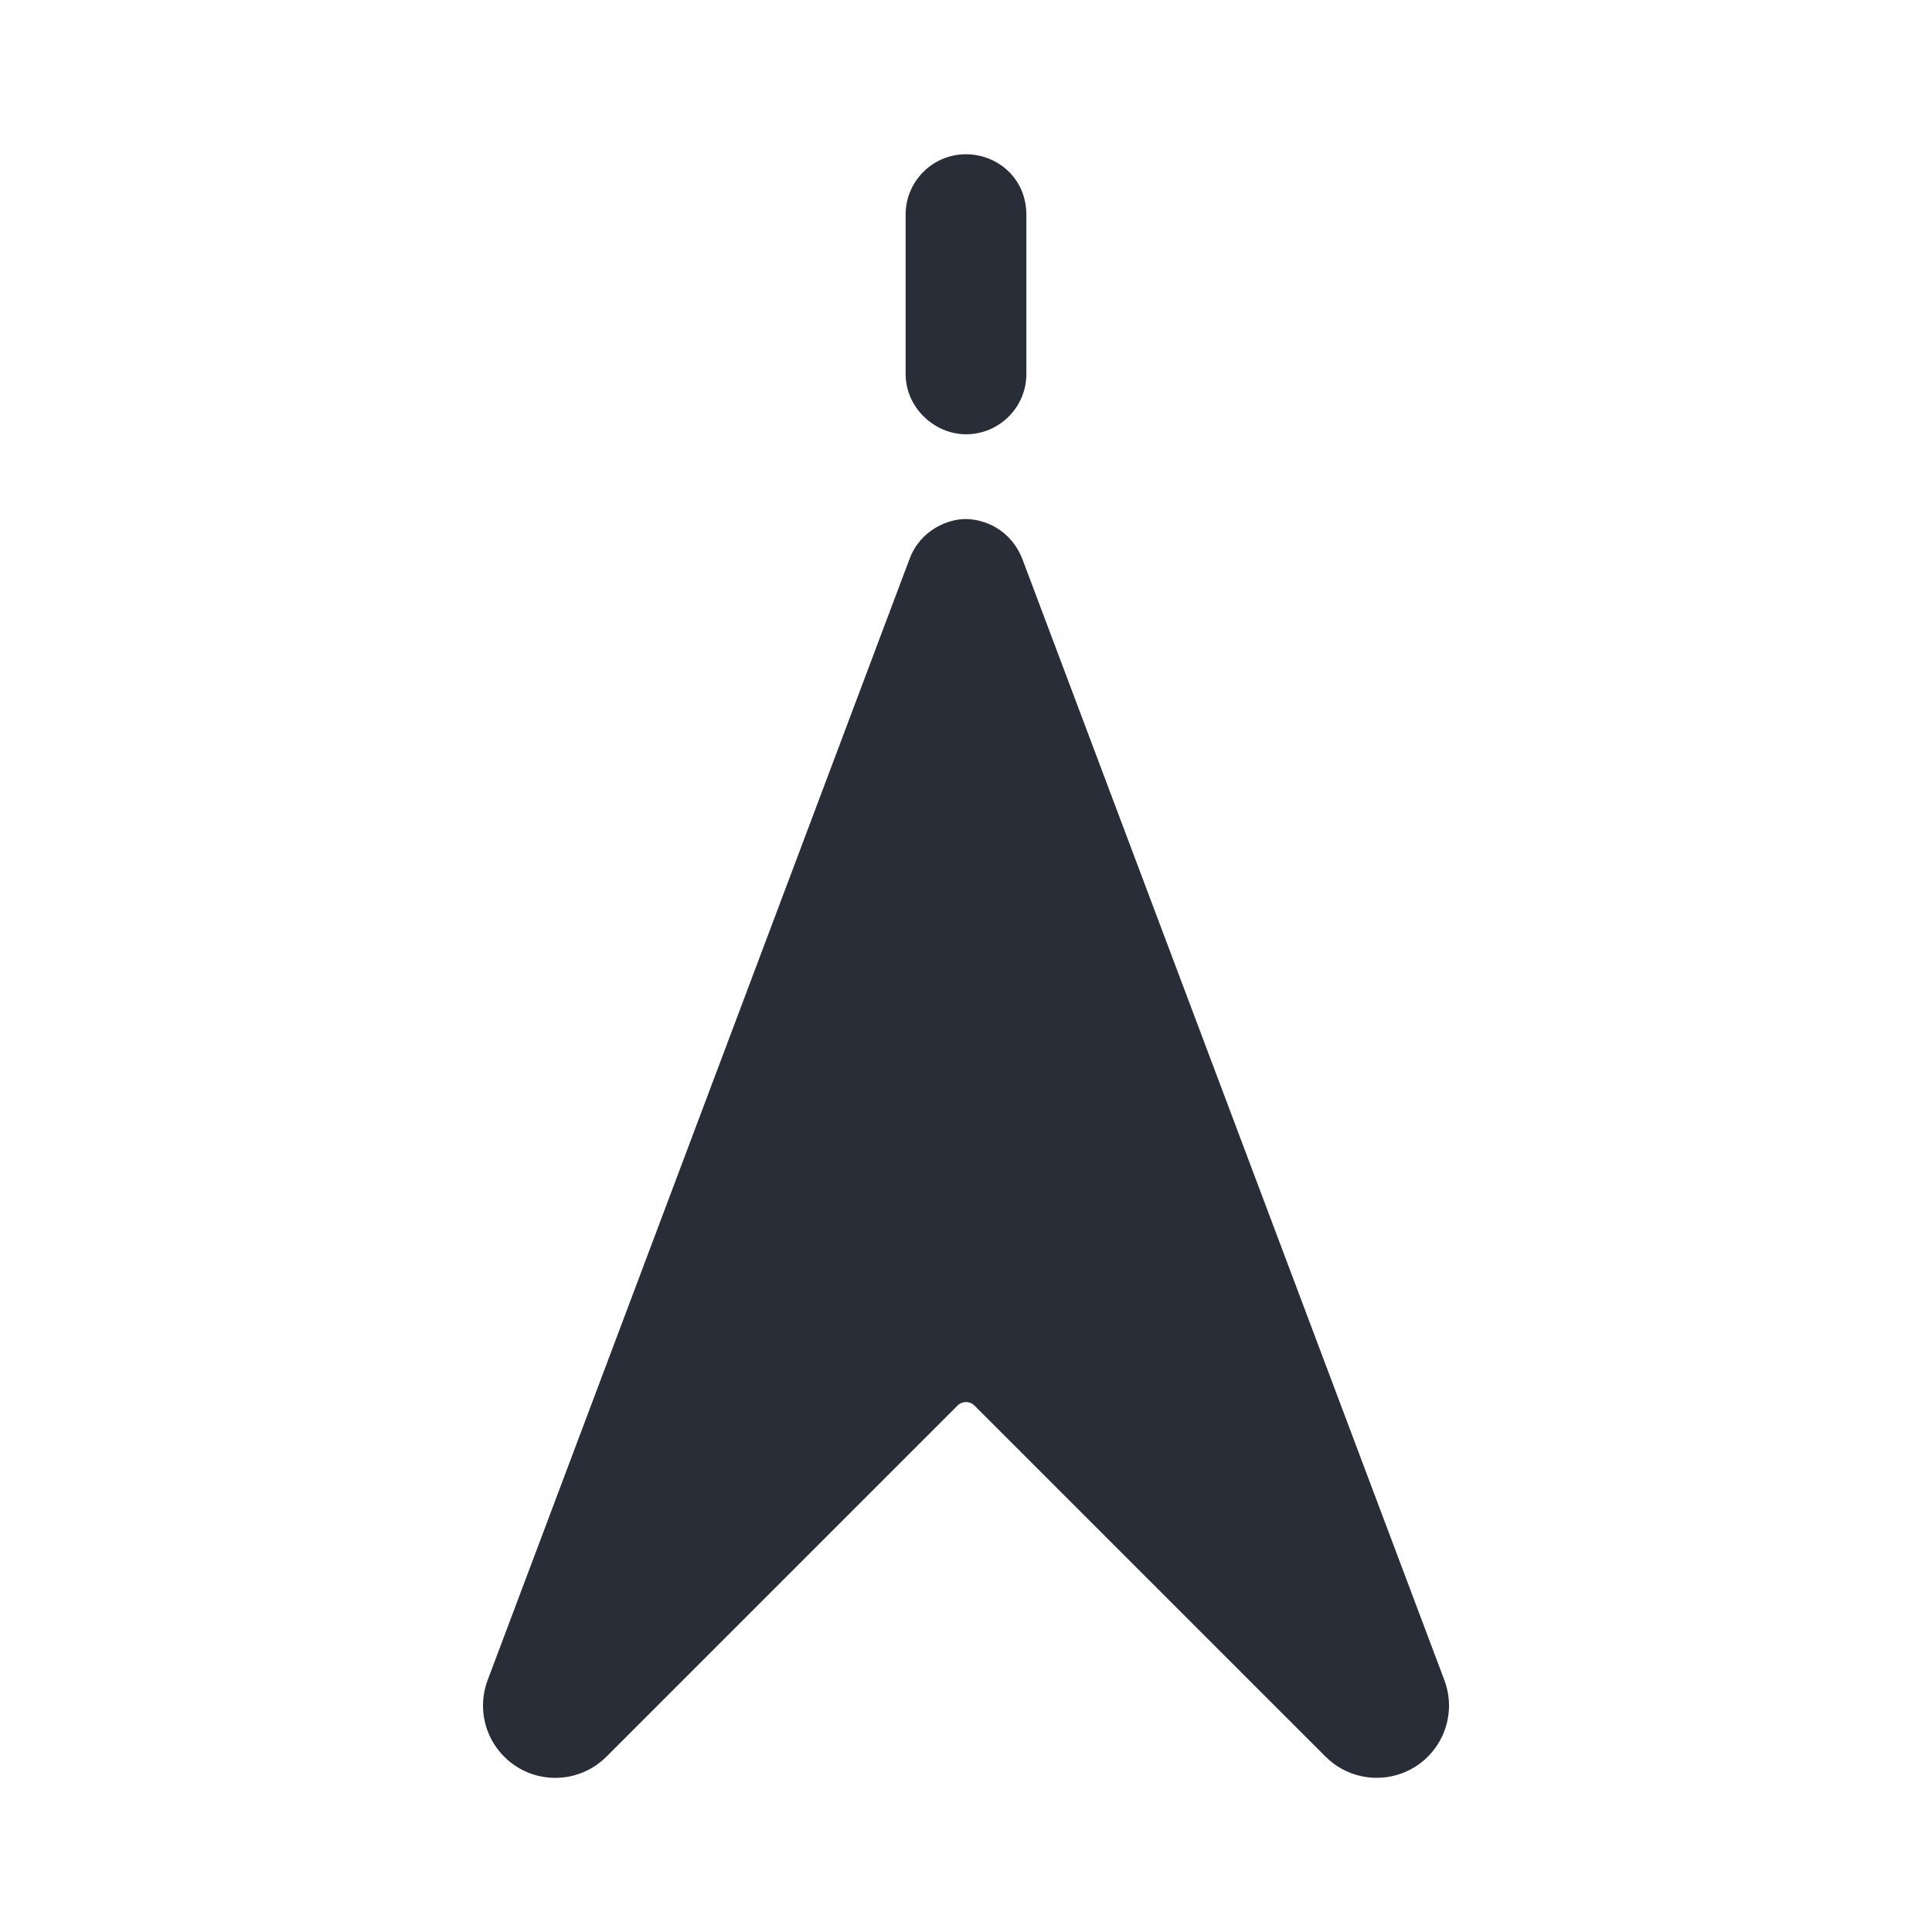 <svg width="32" height="32" viewBox="0 0 32 32" fill="none" xmlns="http://www.w3.org/2000/svg">
<path fill-rule="evenodd" clip-rule="evenodd" d="M16 8.597C16.289 8.6 16.744 8.755 16.941 9.279L23.923 27.828C24.156 28.447 23.843 29.137 23.224 29.37C22.785 29.535 22.288 29.428 21.956 29.096L16.141 23.281C16.063 23.203 15.937 23.203 15.859 23.281L10.044 29.096C9.576 29.564 8.818 29.564 8.351 29.096C8.018 28.764 7.911 28.268 8.077 27.828L15.066 9.255C15.248 8.772 15.711 8.593 16 8.597ZM16 2.555C16.513 2.555 16.998 2.945 17 3.555V6.193C17 6.745 16.552 7.193 16 7.193C15.487 7.193 15.001 6.763 15 6.193V3.555C15 3.002 15.448 2.555 16 2.555Z" fill="#282D37"/>
</svg>
